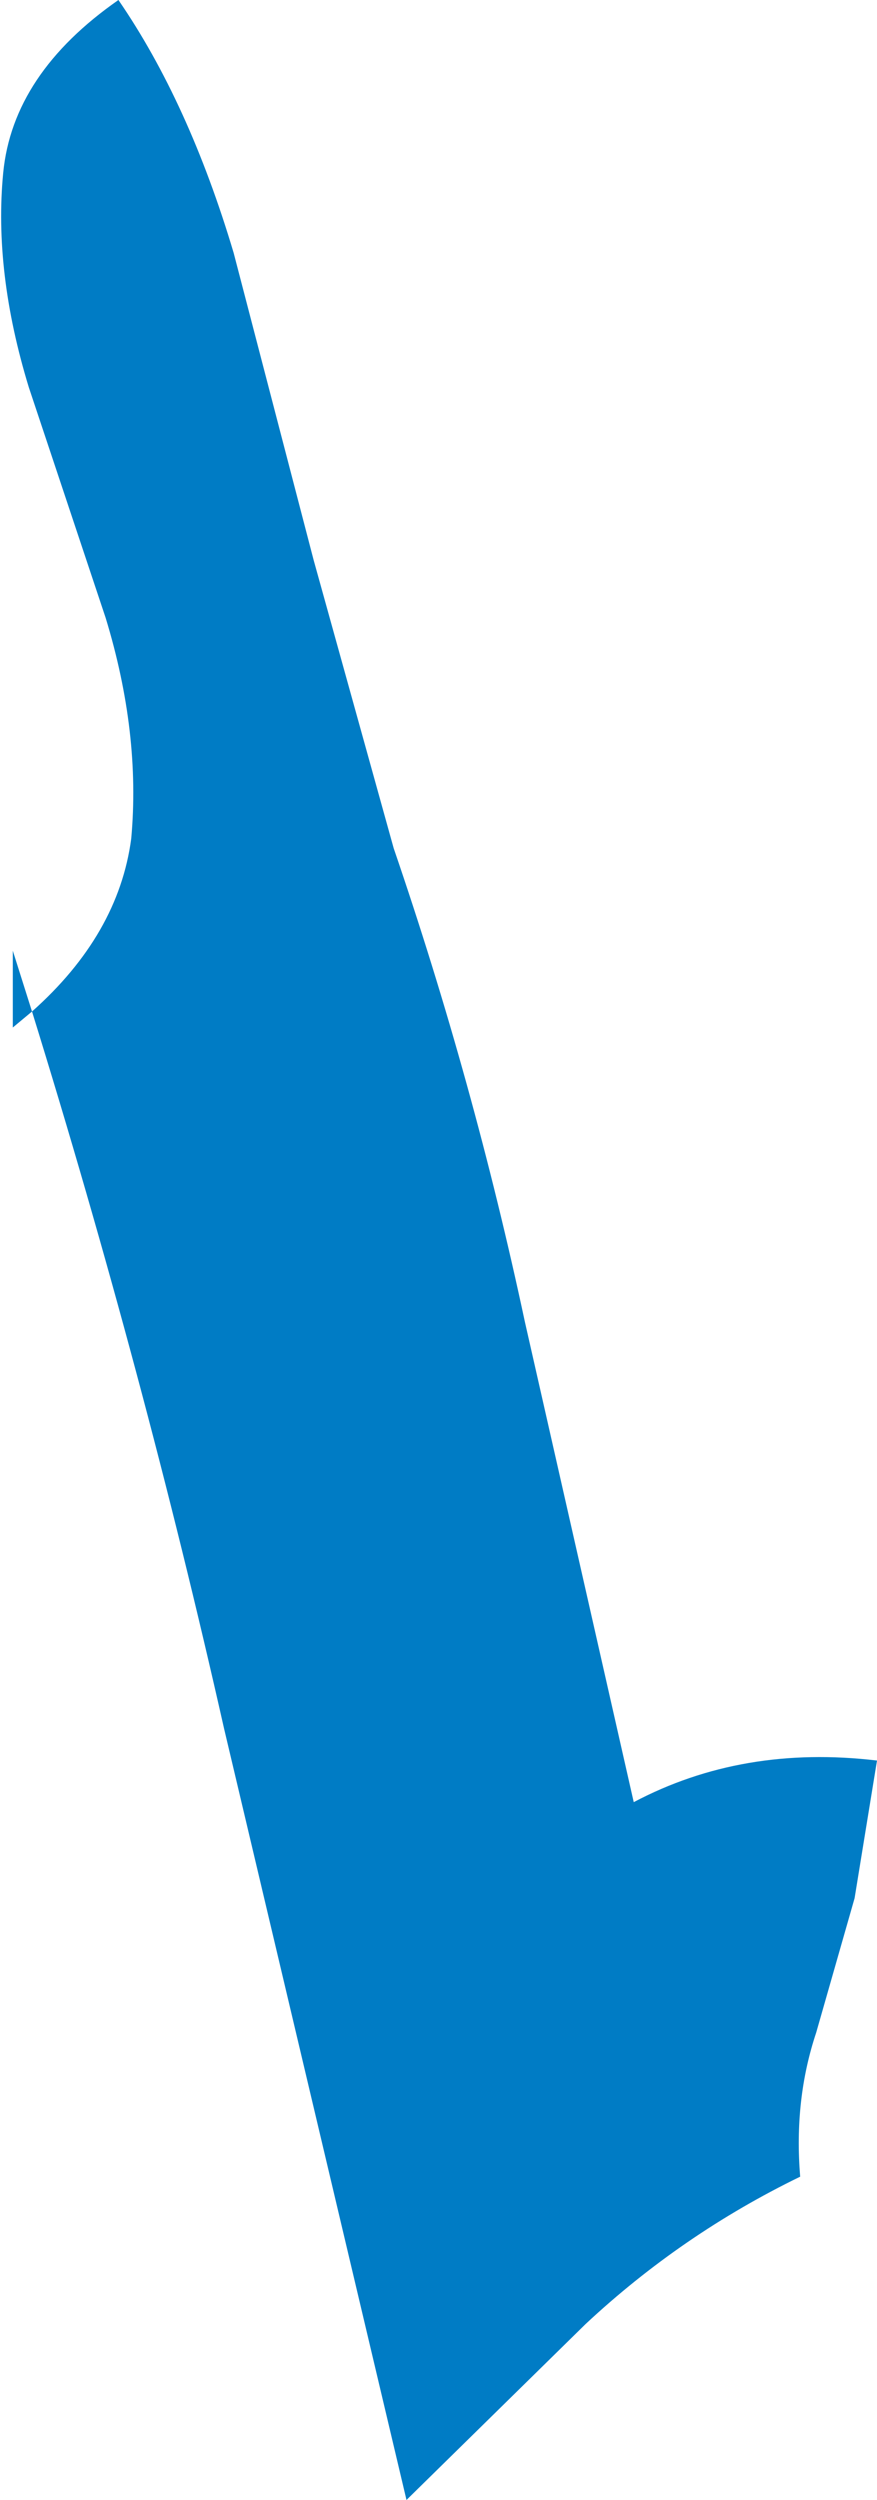 <?xml version="1.0" encoding="UTF-8" standalone="no"?>
<svg xmlns:xlink="http://www.w3.org/1999/xlink" height="39.05px" width="13.7px" xmlns="http://www.w3.org/2000/svg">
  <g transform="matrix(1.0, 0.0, 0.0, 1.0, 0.0, 0.0)">
    <path d="M1.65 9.65 L0.45 6.05 Q-0.1 4.25 0.05 2.7 0.2 1.15 1.85 0.0 2.95 1.6 3.65 3.95 L4.9 8.75 6.15 13.25 Q7.4 16.9 8.2 20.65 L9.9 28.15 Q11.6 27.25 13.7 27.5 L13.35 29.65 12.75 31.75 Q12.4 32.8 12.5 34.0 10.65 34.9 9.15 36.3 L6.35 39.05 3.5 27.0 Q2.25 21.45 0.5 15.8 1.85 14.6 2.05 13.1 2.2 11.45 1.65 9.65 M0.5 15.8 L0.2 16.05 0.2 14.85 0.5 15.8" fill="#007cc5" fill-rule="evenodd" stroke="none"/>
  </g>
</svg>
